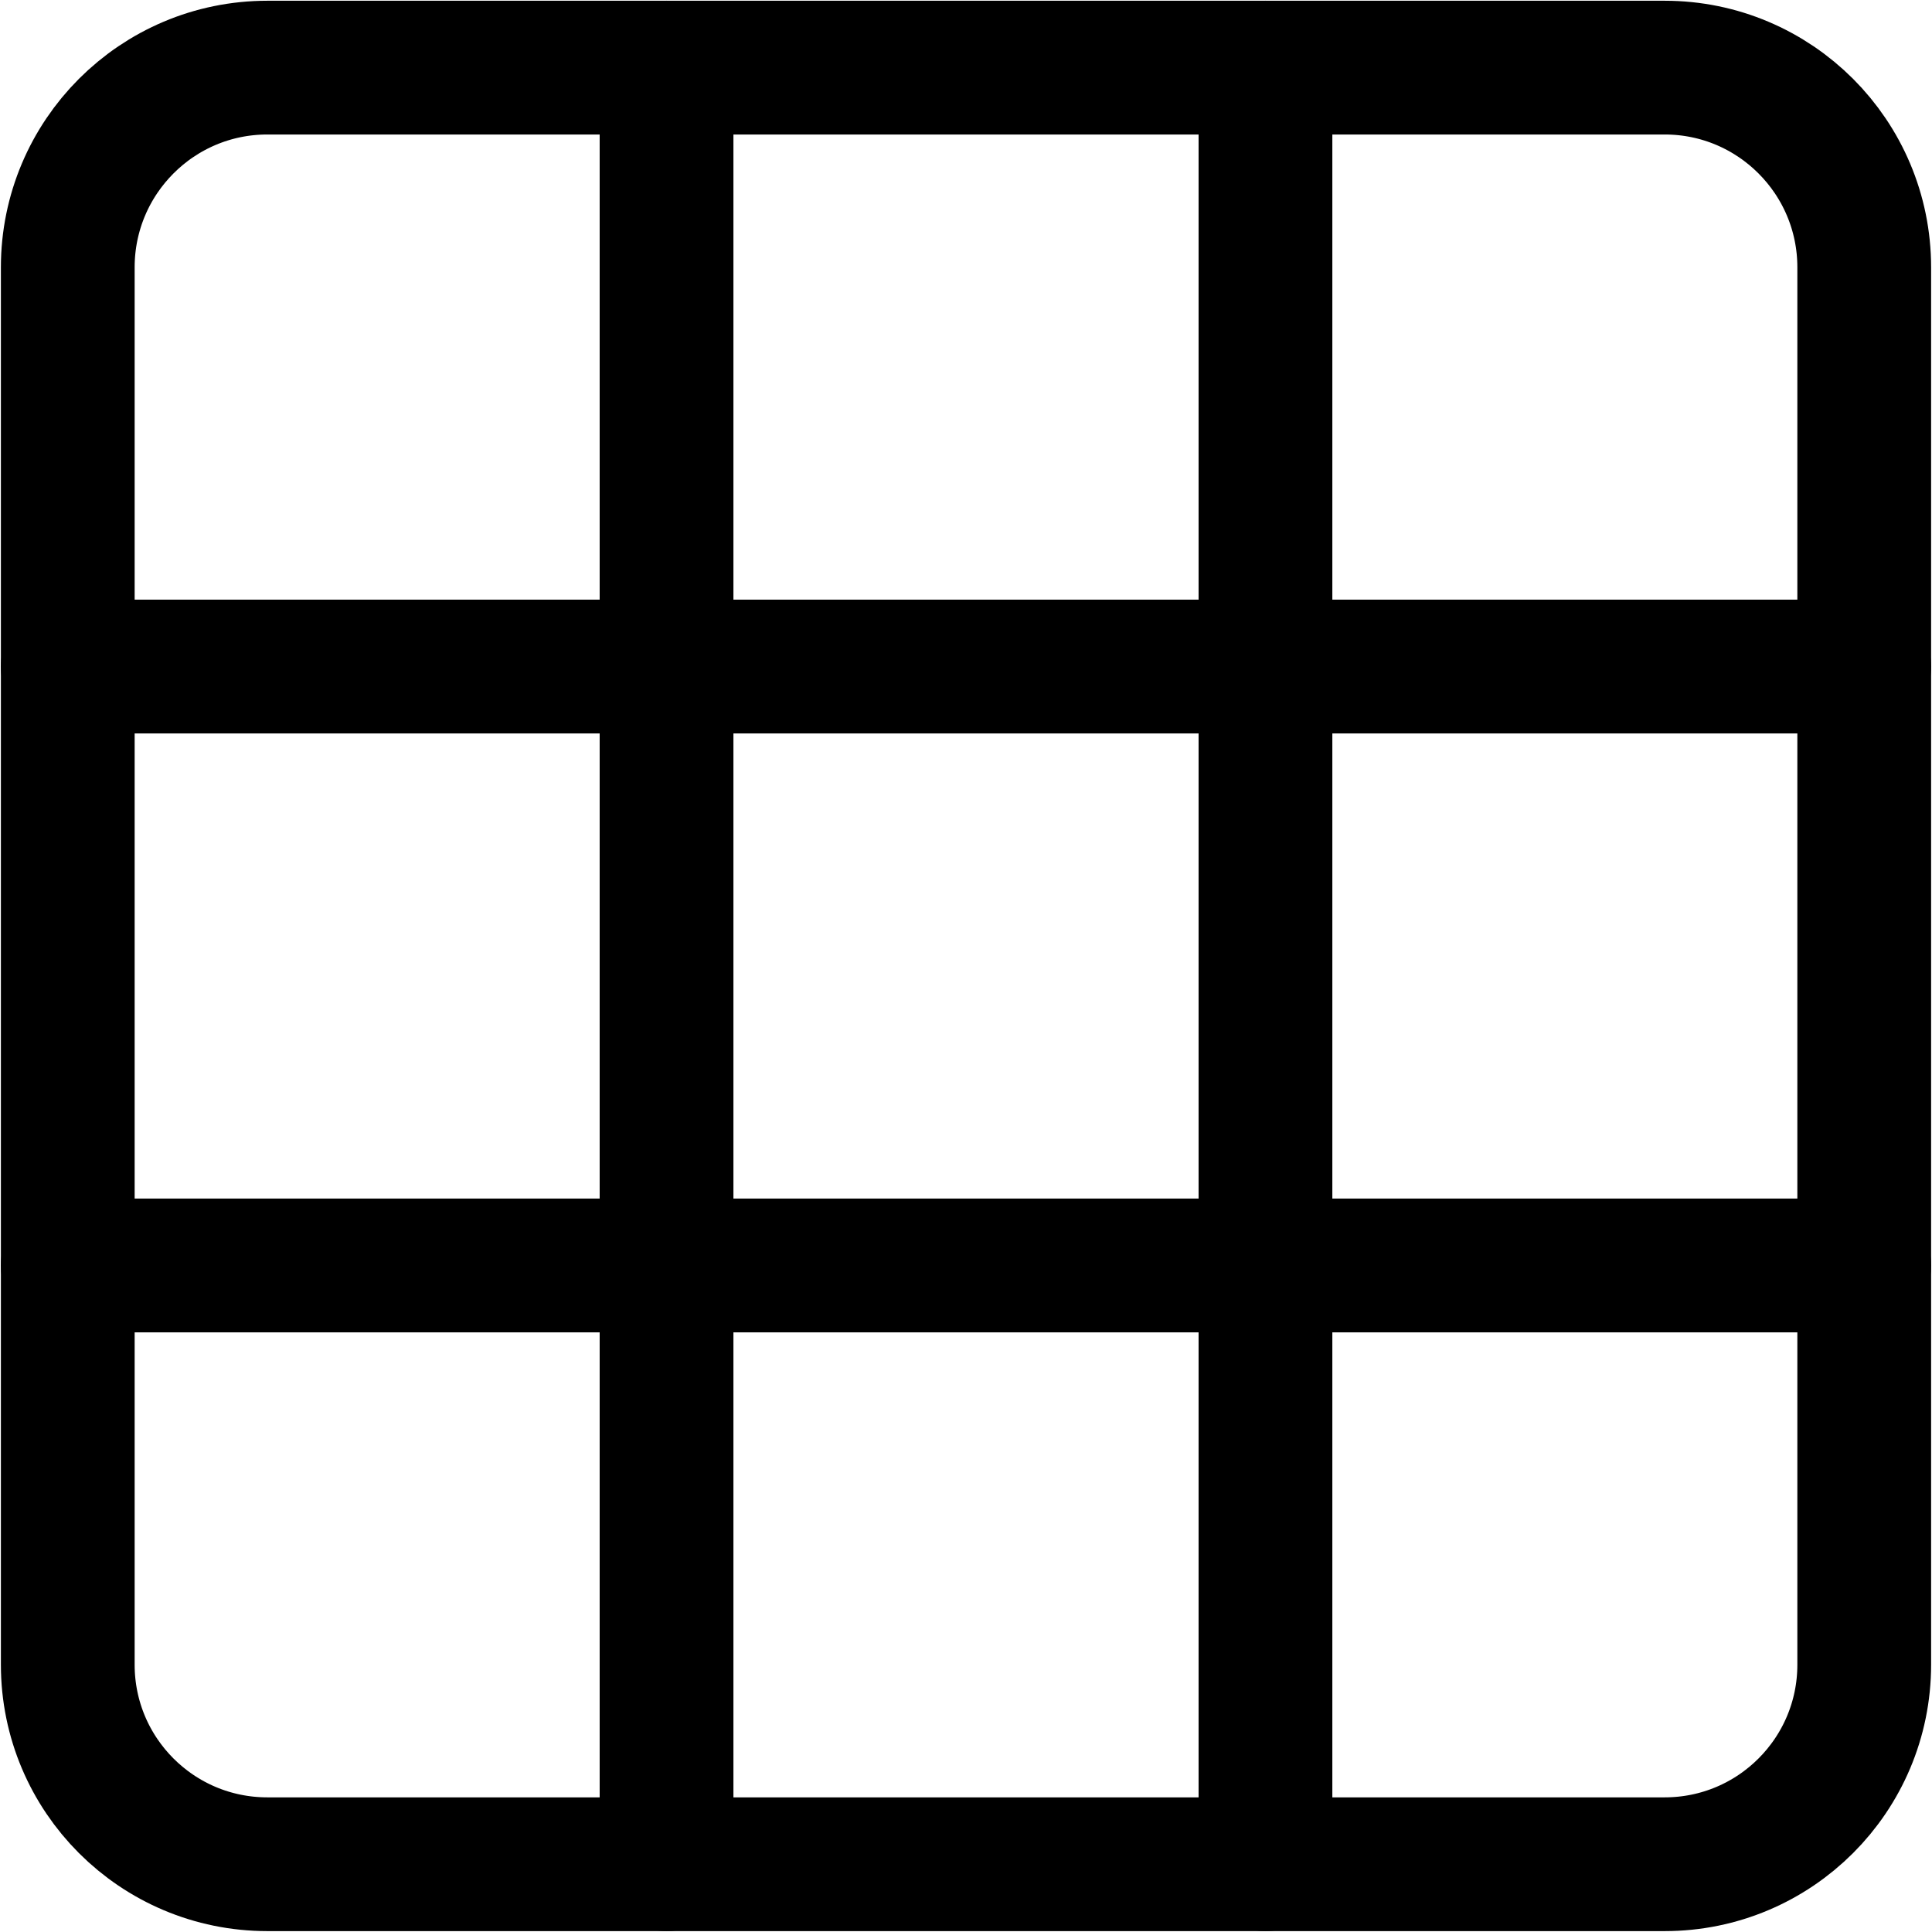 <svg width="13" height="13" viewBox="0 0 13 13" fill="none" xmlns="http://www.w3.org/2000/svg">
<path d="M11.201 0.455H1.799C1.057 0.455 0.456 1.057 0.456 1.799V11.201C0.456 11.943 1.057 12.544 1.799 12.544H11.201C11.943 12.544 12.544 11.943 12.544 11.201V1.799C12.544 1.057 11.943 0.455 11.201 0.455Z" stroke="black" stroke-width="0.9" stroke-linecap="round" stroke-linejoin="round"/>
<path d="M0.456 4.485H12.544" stroke="black" stroke-width="0.9" stroke-linecap="round" stroke-linejoin="round"/>
<path d="M0.456 8.515H12.544" stroke="black" stroke-width="0.9" stroke-linecap="round" stroke-linejoin="round"/>
<path d="M4.485 0.455V12.544" stroke="black" stroke-width="0.9" stroke-linecap="round" stroke-linejoin="round"/>
<path d="M8.515 0.455V12.544" stroke="black" stroke-width="0.9" stroke-linecap="round" stroke-linejoin="round"/>
</svg>
